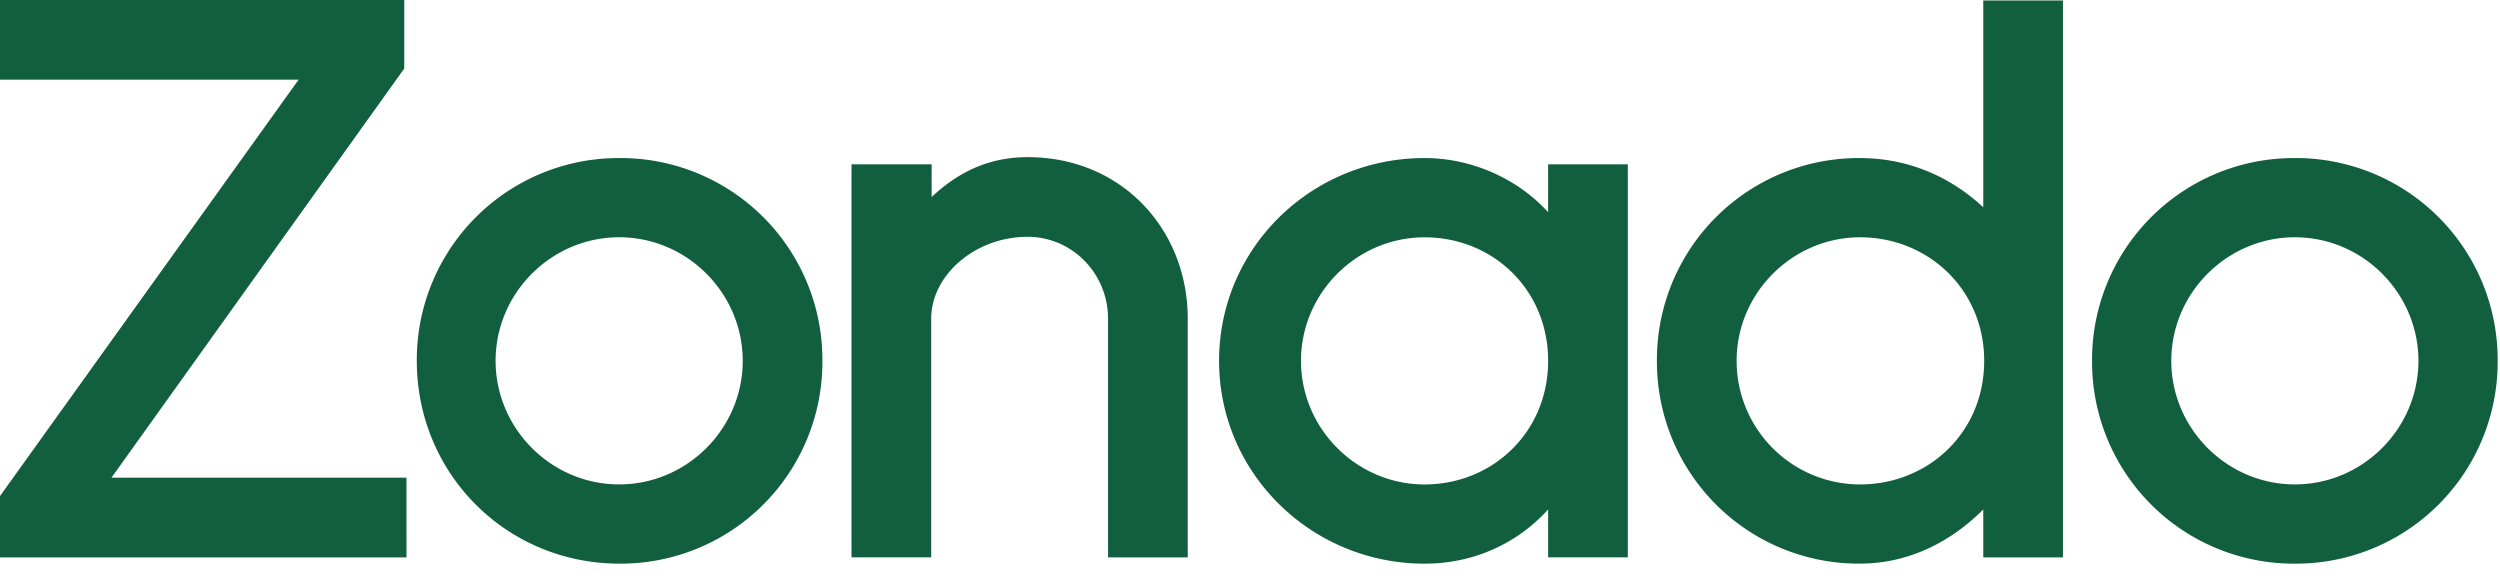 <svg xmlns="http://www.w3.org/2000/svg" width="108" height="25" fill="none"><path fill="#125F3F" d="M17.561 20.636v3.443H0v-2.65L12.9 3.443H0V0h17.464v2.96L4.816 20.635zm.445-5.048a8.717 8.717 0 0 1 8.761-8.76 8.717 8.717 0 0 1 8.761 8.76 8.717 8.717 0 0 1-8.76 8.762c-4.894 0-8.762-3.888-8.762-8.762m14.08 0c0-2.92-2.399-5.338-5.338-5.338-2.92 0-5.338 2.399-5.338 5.338 0 2.92 2.398 5.338 5.338 5.338s5.338-2.417 5.338-5.338m4.719-8.49h3.442V8.51c1.238-1.16 2.572-1.721 4.158-1.721 4.023 0 6.905 3.094 6.905 6.982v10.308h-3.443V13.77c0-1.954-1.547-3.54-3.481-3.54-2.244 0-4.158 1.644-4.158 3.54v10.308h-3.443V7.098zm15.859 8.49c0-4.873 3.984-8.76 8.877-8.76 2.128 0 4.1.966 5.338 2.34v-2.07h3.443v16.98h-3.443V22.01c-1.315 1.45-3.19 2.34-5.338 2.34-4.873 0-8.877-3.887-8.877-8.76m14.215 0c0-3.094-2.398-5.338-5.338-5.338-2.92 0-5.338 2.399-5.338 5.338 0 2.92 2.399 5.338 5.338 5.338 2.92 0 5.338-2.243 5.338-5.338m4.699-.002a8.717 8.717 0 0 1 8.761-8.76c2.128 0 3.946.83 5.338 2.127V.019h3.443v24.06h-3.443v-2.07c-1.373 1.374-3.19 2.34-5.338 2.34a8.717 8.717 0 0 1-8.76-8.76m14.138 0c0-3.094-2.437-5.338-5.357-5.338s-5.338 2.399-5.338 5.338a5.336 5.336 0 0 0 5.338 5.338c2.9 0 5.357-2.205 5.357-5.338m4.66-.001a8.717 8.717 0 0 1 8.761-8.76 8.716 8.716 0 0 1 8.761 8.76 8.716 8.716 0 0 1-8.76 8.762 8.717 8.717 0 0 1-8.762-8.762m14.099 0c0-2.92-2.398-5.338-5.338-5.338-2.92 0-5.338 2.399-5.338 5.338 0 2.92 2.398 5.338 5.338 5.338s5.338-2.417 5.338-5.338"/></svg>